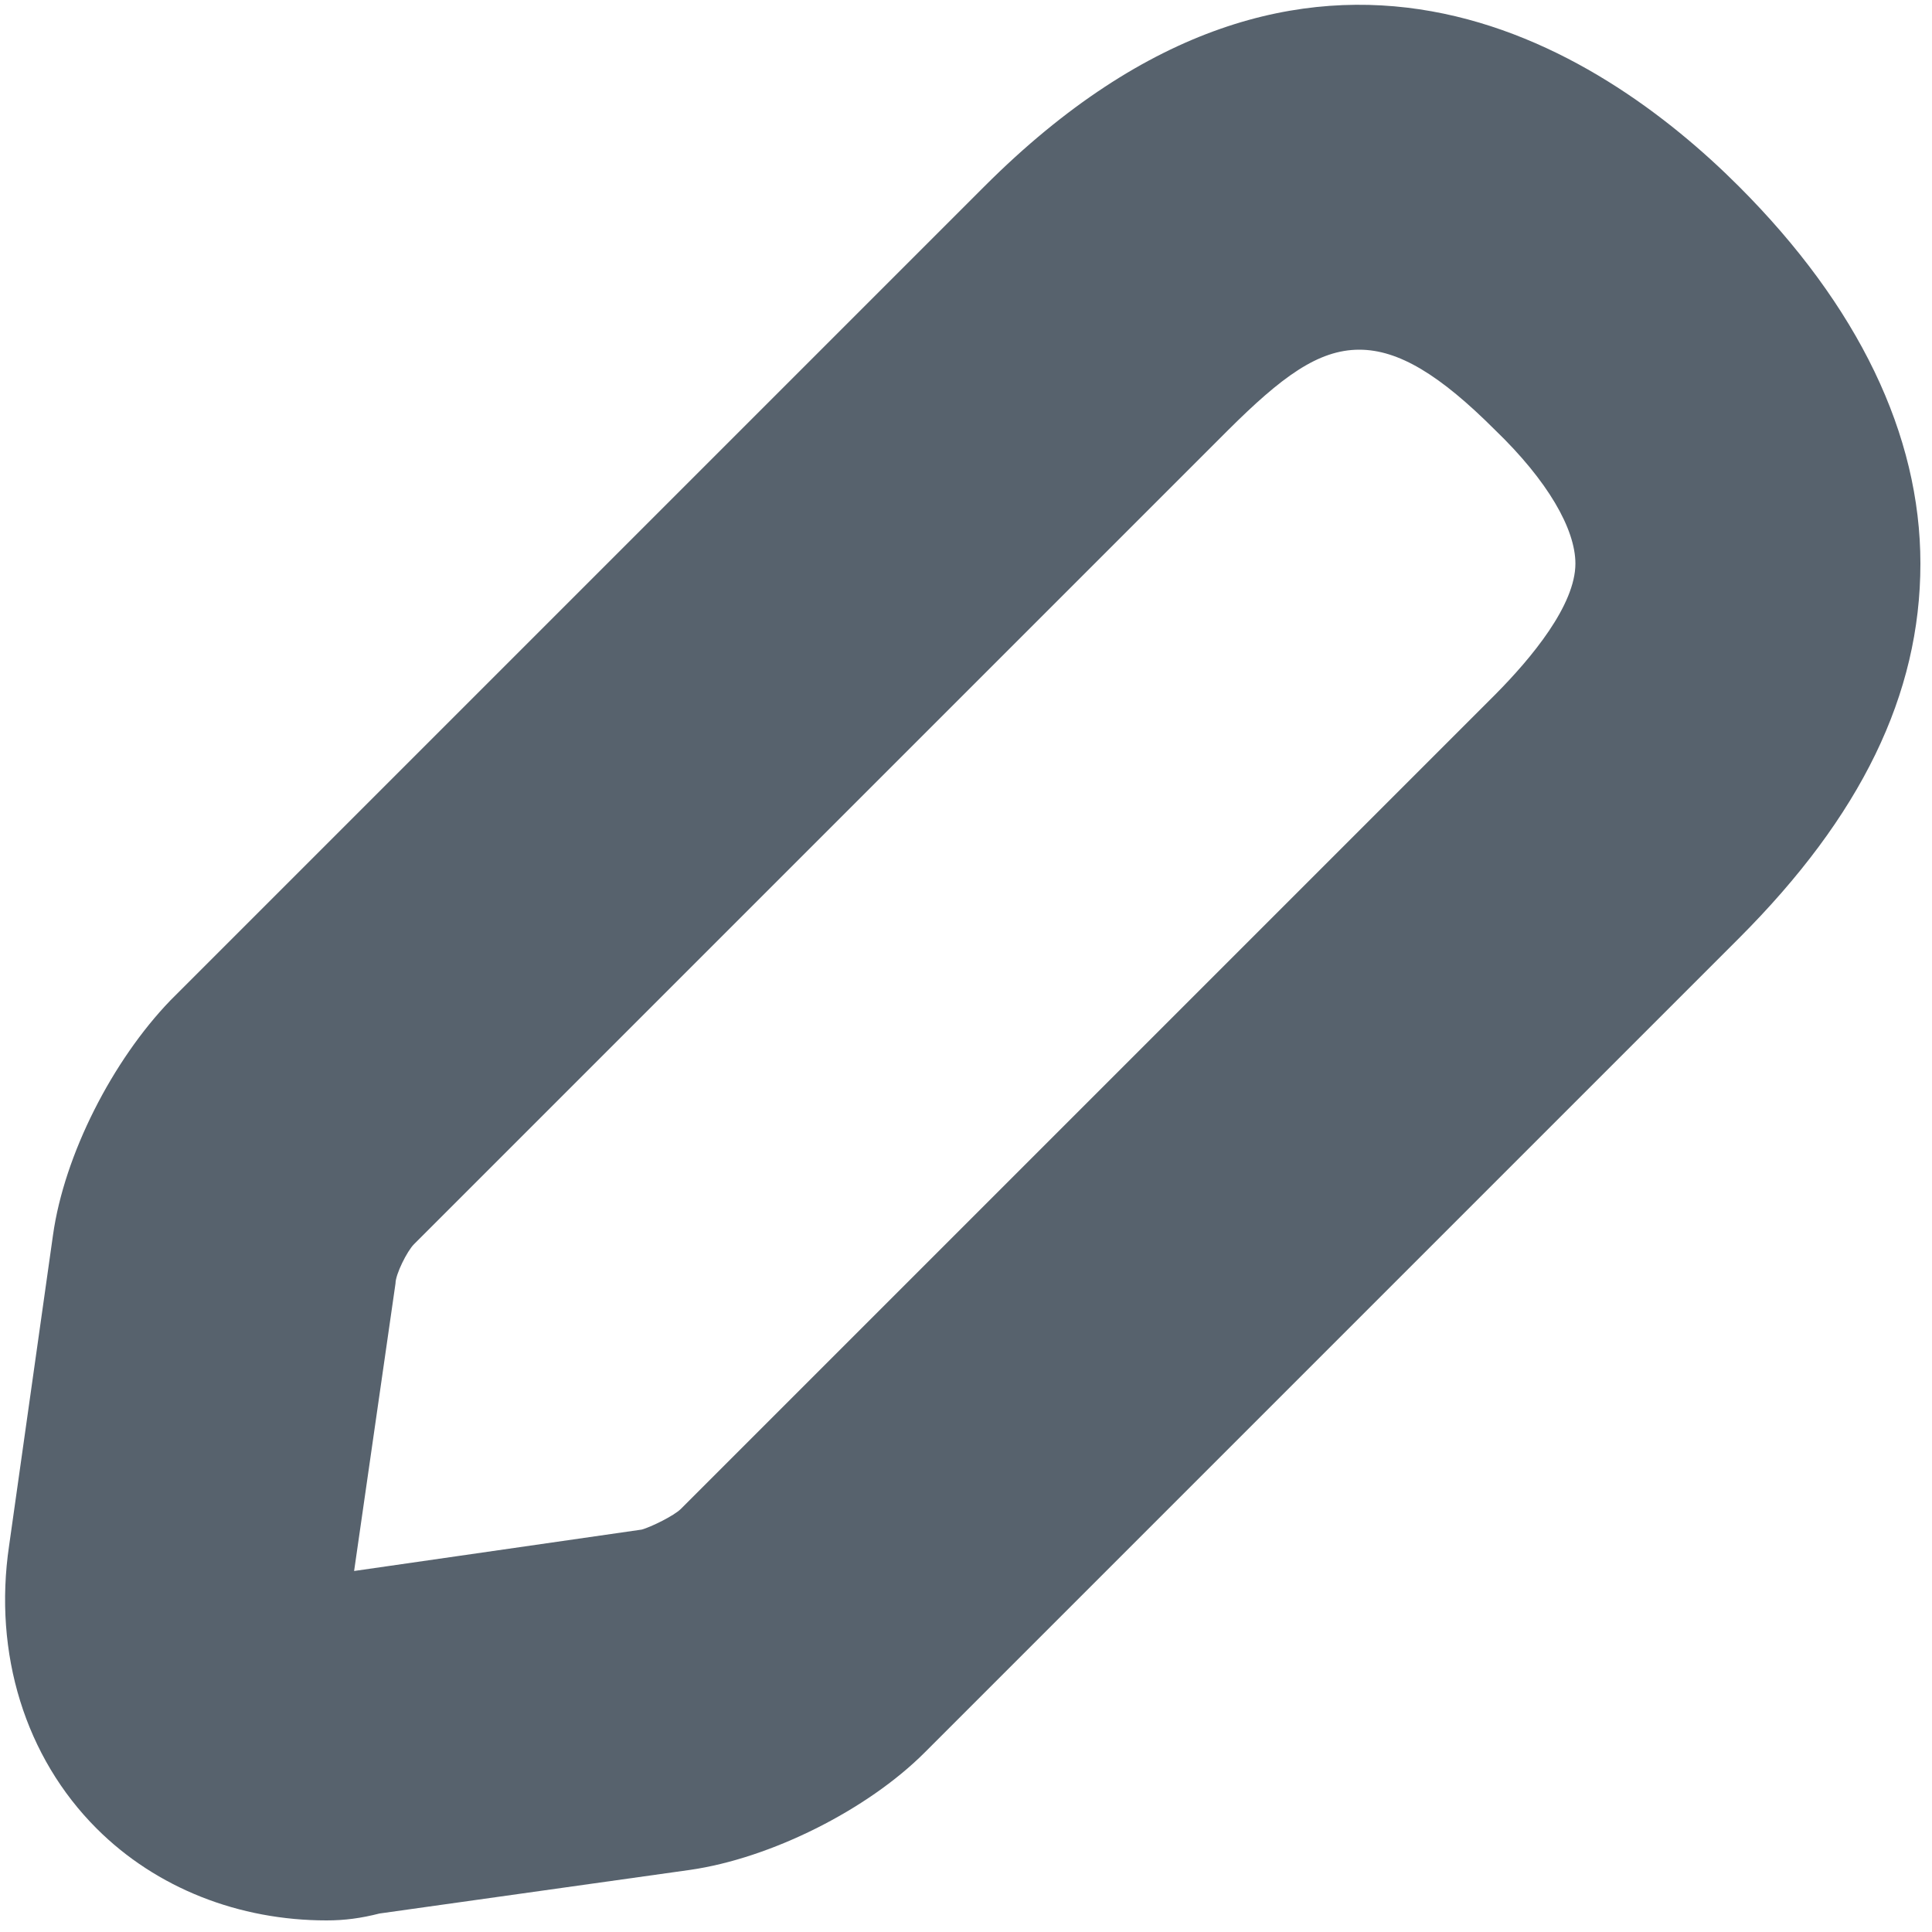 <svg xmlns="http://www.w3.org/2000/svg" width="7" height="7" viewBox="0 0 7 7" fill="none"><path d="M1.183 6.958C0.867 6.958 0.567 6.842 0.35 6.625C0.092 6.367 -0.025 5.992 0.033 5.6L0.192 4.475C0.233 4.183 0.408 3.842 0.617 3.625L3.567 0.675C4.75 -0.508 5.792 0.167 6.3 0.675C6.733 1.108 6.958 1.575 6.958 2.042C6.958 2.517 6.742 2.958 6.3 3.4L3.35 6.35C3.142 6.558 2.792 6.733 2.5 6.775L1.375 6.933C1.308 6.95 1.25 6.958 1.183 6.958ZM4.925 1.267C4.775 1.267 4.642 1.367 4.45 1.558L1.5 4.508C1.475 4.533 1.433 4.617 1.433 4.65L1.283 5.692L2.325 5.542C2.358 5.533 2.442 5.492 2.467 5.467L5.417 2.517C5.55 2.383 5.708 2.192 5.708 2.042C5.708 1.917 5.608 1.742 5.417 1.558C5.217 1.358 5.067 1.267 4.925 1.267Z" fill="#57626D"></path></svg>
